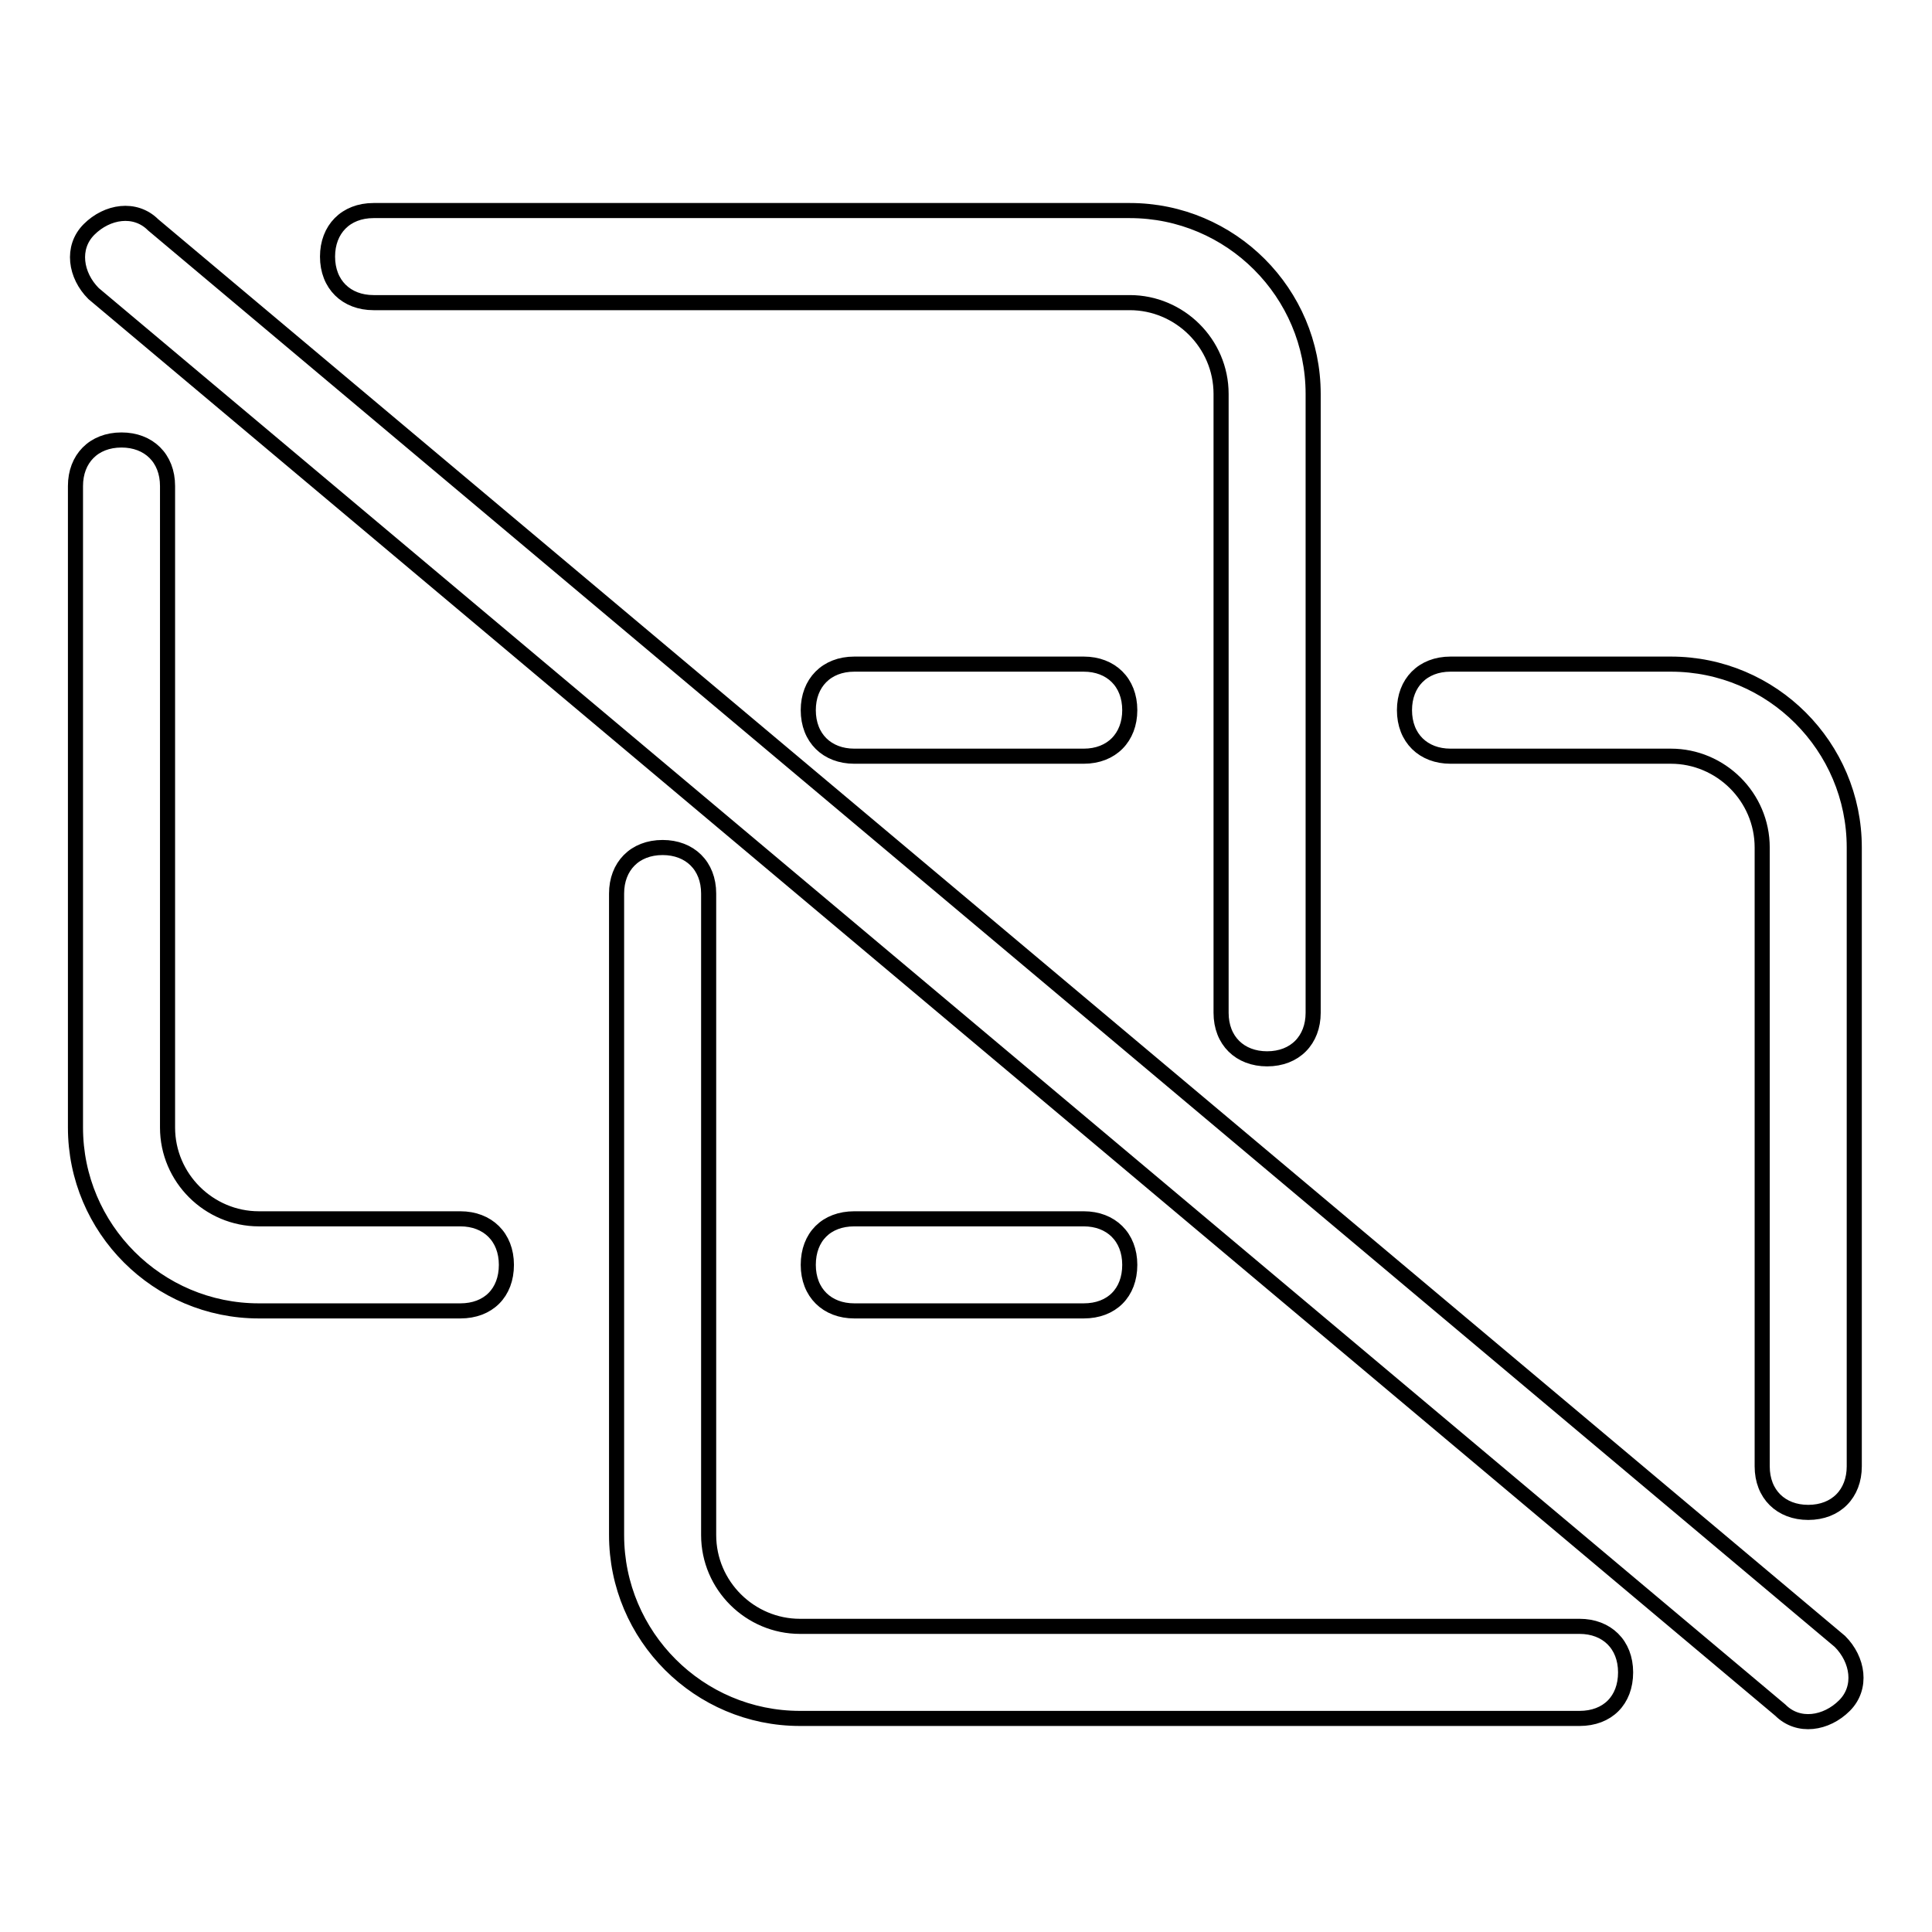 <?xml version="1.0" encoding="utf-8"?>
<!-- Svg Vector Icons : http://www.onlinewebfonts.com/icon -->
<!DOCTYPE svg PUBLIC "-//W3C//DTD SVG 1.1//EN" "http://www.w3.org/Graphics/SVG/1.1/DTD/svg11.dtd">
<svg version="1.1" xmlns="http://www.w3.org/2000/svg" xmlns:xlink="http://www.w3.org/1999/xlink" x="0px" y="0px" viewBox="0 0 256 256" enable-background="new 0 0 256 256" xml:space="preserve">
<g> <path stroke-width="2" fill-opacity="0" stroke="#000000"  d="M143.6,161.5c3.6,0,6.1,2.4,6.1,6.1s-2.4,6.1-6.1,6.1h-30.4c-3.6,0-6.1-2.4-6.1-6.1s2.4-6.1,6.1-6.1H143.6z  M49.5,40.1c-3.6,0-6.1-2.4-6.1-6.1c0-3.6,2.4-6.1,6.1-6.1h100.2c13.4,0,24.3,10.9,24.3,24.3v82c0,3.6-2.4,6.1-6.1,6.1 c-3.6,0-6.1-2.4-6.1-6.1v-82c0-6.7-5.5-12.1-12.1-12.1H49.5z M61,161.5c3.6,0,6.1,2.4,6.1,6.1s-2.4,6.1-6.1,6.1H34.3 c-13.4,0-24.3-10.9-24.3-24.3v-85c0-3.6,2.4-6.1,6.1-6.1c3.6,0,6.1,2.4,6.1,6.1v85c0,6.7,5.5,12.1,12.1,12.1H61z M81.7,118.4 c0-3.6,2.4-6.1,6.1-6.1c3.6,0,6.1,2.4,6.1,6.1v85c0,6.7,5.5,12.1,12.1,12.1h103.3c3.6,0,6.1,2.4,6.1,6.1s-2.4,6.1-6.1,6.1H106 c-13.4,0-24.3-10.9-24.3-24.3V118.4L81.7,118.4z M143.6,88c3.6,0,6.1,2.4,6.1,6.1c0,3.6-2.4,6.1-6.1,6.1h-30.4 c-3.6,0-6.1-2.4-6.1-6.1c0-3.6,2.4-6.1,6.1-6.1H143.6z M245.7,194.3c0,3.6-2.4,6.1-6.1,6.1c-3.6,0-6.1-2.4-6.1-6.1v-82 c0-6.7-5.5-12.1-12.1-12.1h-29.2c-3.6,0-6.1-2.4-6.1-6.1c0-3.6,2.4-6.1,6.1-6.1h29.2c13.4,0,24.3,10.9,24.3,24.3V194.3z M12.4,38.9 c-2.4-2.4-3-6.1-0.6-8.5c2.4-2.4,6.1-3,8.5-0.6l223.5,187.7c2.4,2.4,3,6.1,0.6,8.5c-2.4,2.4-6.1,3-8.5,0.6L12.4,38.9L12.4,38.9z"/></g>
</svg>